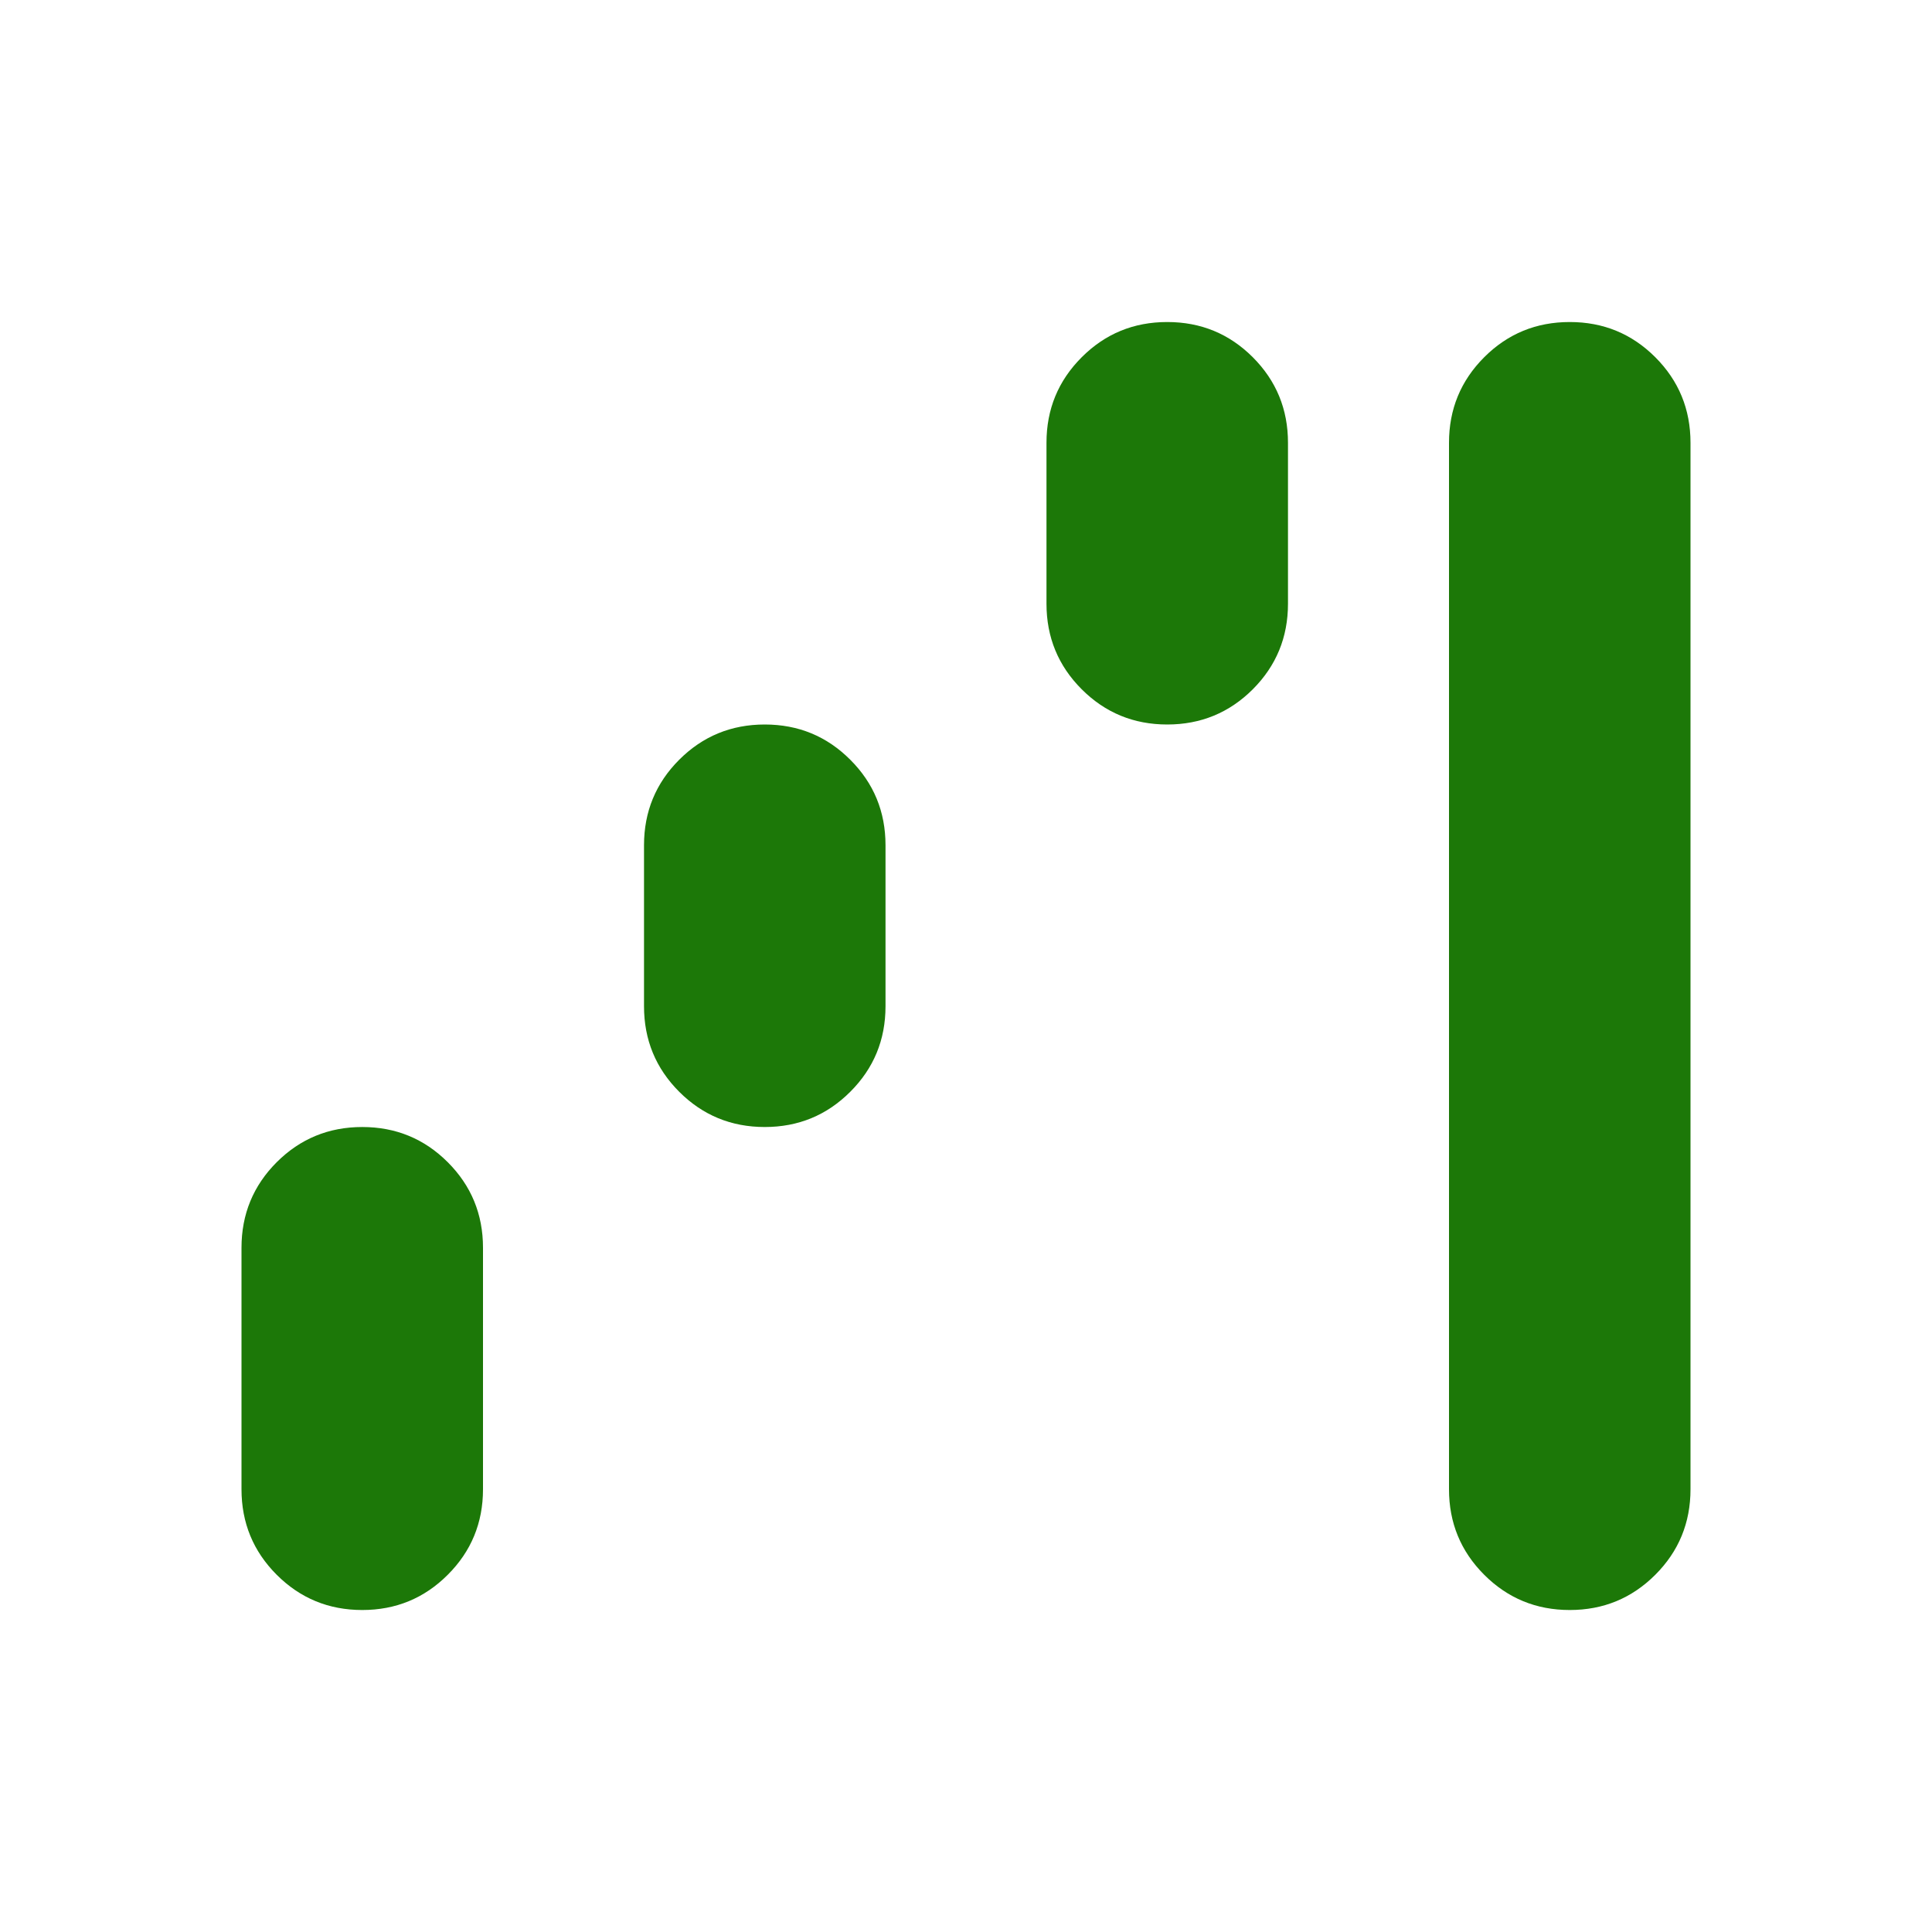 <svg width="50" height="50" viewBox="0 0 50 50" fill="none" xmlns="http://www.w3.org/2000/svg">
<path d="M9.375 41.667C8.507 41.667 7.769 41.363 7.161 40.755C6.554 40.148 6.25 39.41 6.25 38.542V32.292C6.25 31.424 6.554 30.686 7.161 30.078C7.769 29.471 8.507 29.167 9.375 29.167C10.243 29.167 10.981 29.471 11.588 30.078C12.196 30.686 12.5 31.424 12.5 32.292V38.542C12.5 39.41 12.196 40.148 11.588 40.755C10.981 41.363 10.243 41.667 9.375 41.667ZM19.792 29.167C18.924 29.167 18.186 28.863 17.578 28.255C16.971 27.648 16.667 26.91 16.667 26.042V21.875C16.667 21.007 16.971 20.269 17.578 19.662C18.186 19.054 18.924 18.75 19.792 18.75C20.66 18.75 21.398 19.054 22.005 19.662C22.613 20.269 22.917 21.007 22.917 21.875V26.042C22.917 26.91 22.613 27.648 22.005 28.255C21.398 28.863 20.66 29.167 19.792 29.167ZM30.208 18.75C29.34 18.75 28.602 18.446 27.995 17.839C27.387 17.231 27.083 16.493 27.083 15.625V11.459C27.083 10.59 27.387 9.853 27.995 9.245C28.602 8.637 29.34 8.334 30.208 8.334C31.076 8.334 31.814 8.637 32.422 9.245C33.029 9.853 33.333 10.59 33.333 11.459V15.625C33.333 16.493 33.029 17.231 32.422 17.839C31.814 18.446 31.076 18.75 30.208 18.75ZM40.625 41.667C39.757 41.667 39.019 41.363 38.411 40.755C37.804 40.148 37.5 39.41 37.5 38.542V11.459C37.5 10.59 37.804 9.853 38.411 9.245C39.019 8.637 39.757 8.334 40.625 8.334C41.493 8.334 42.231 8.637 42.839 9.245C43.446 9.853 43.75 10.59 43.75 11.459V38.542C43.75 39.41 43.446 40.148 42.839 40.755C42.231 41.363 41.493 41.667 40.625 41.667Z" fill="#1C7808"/>
</svg>
